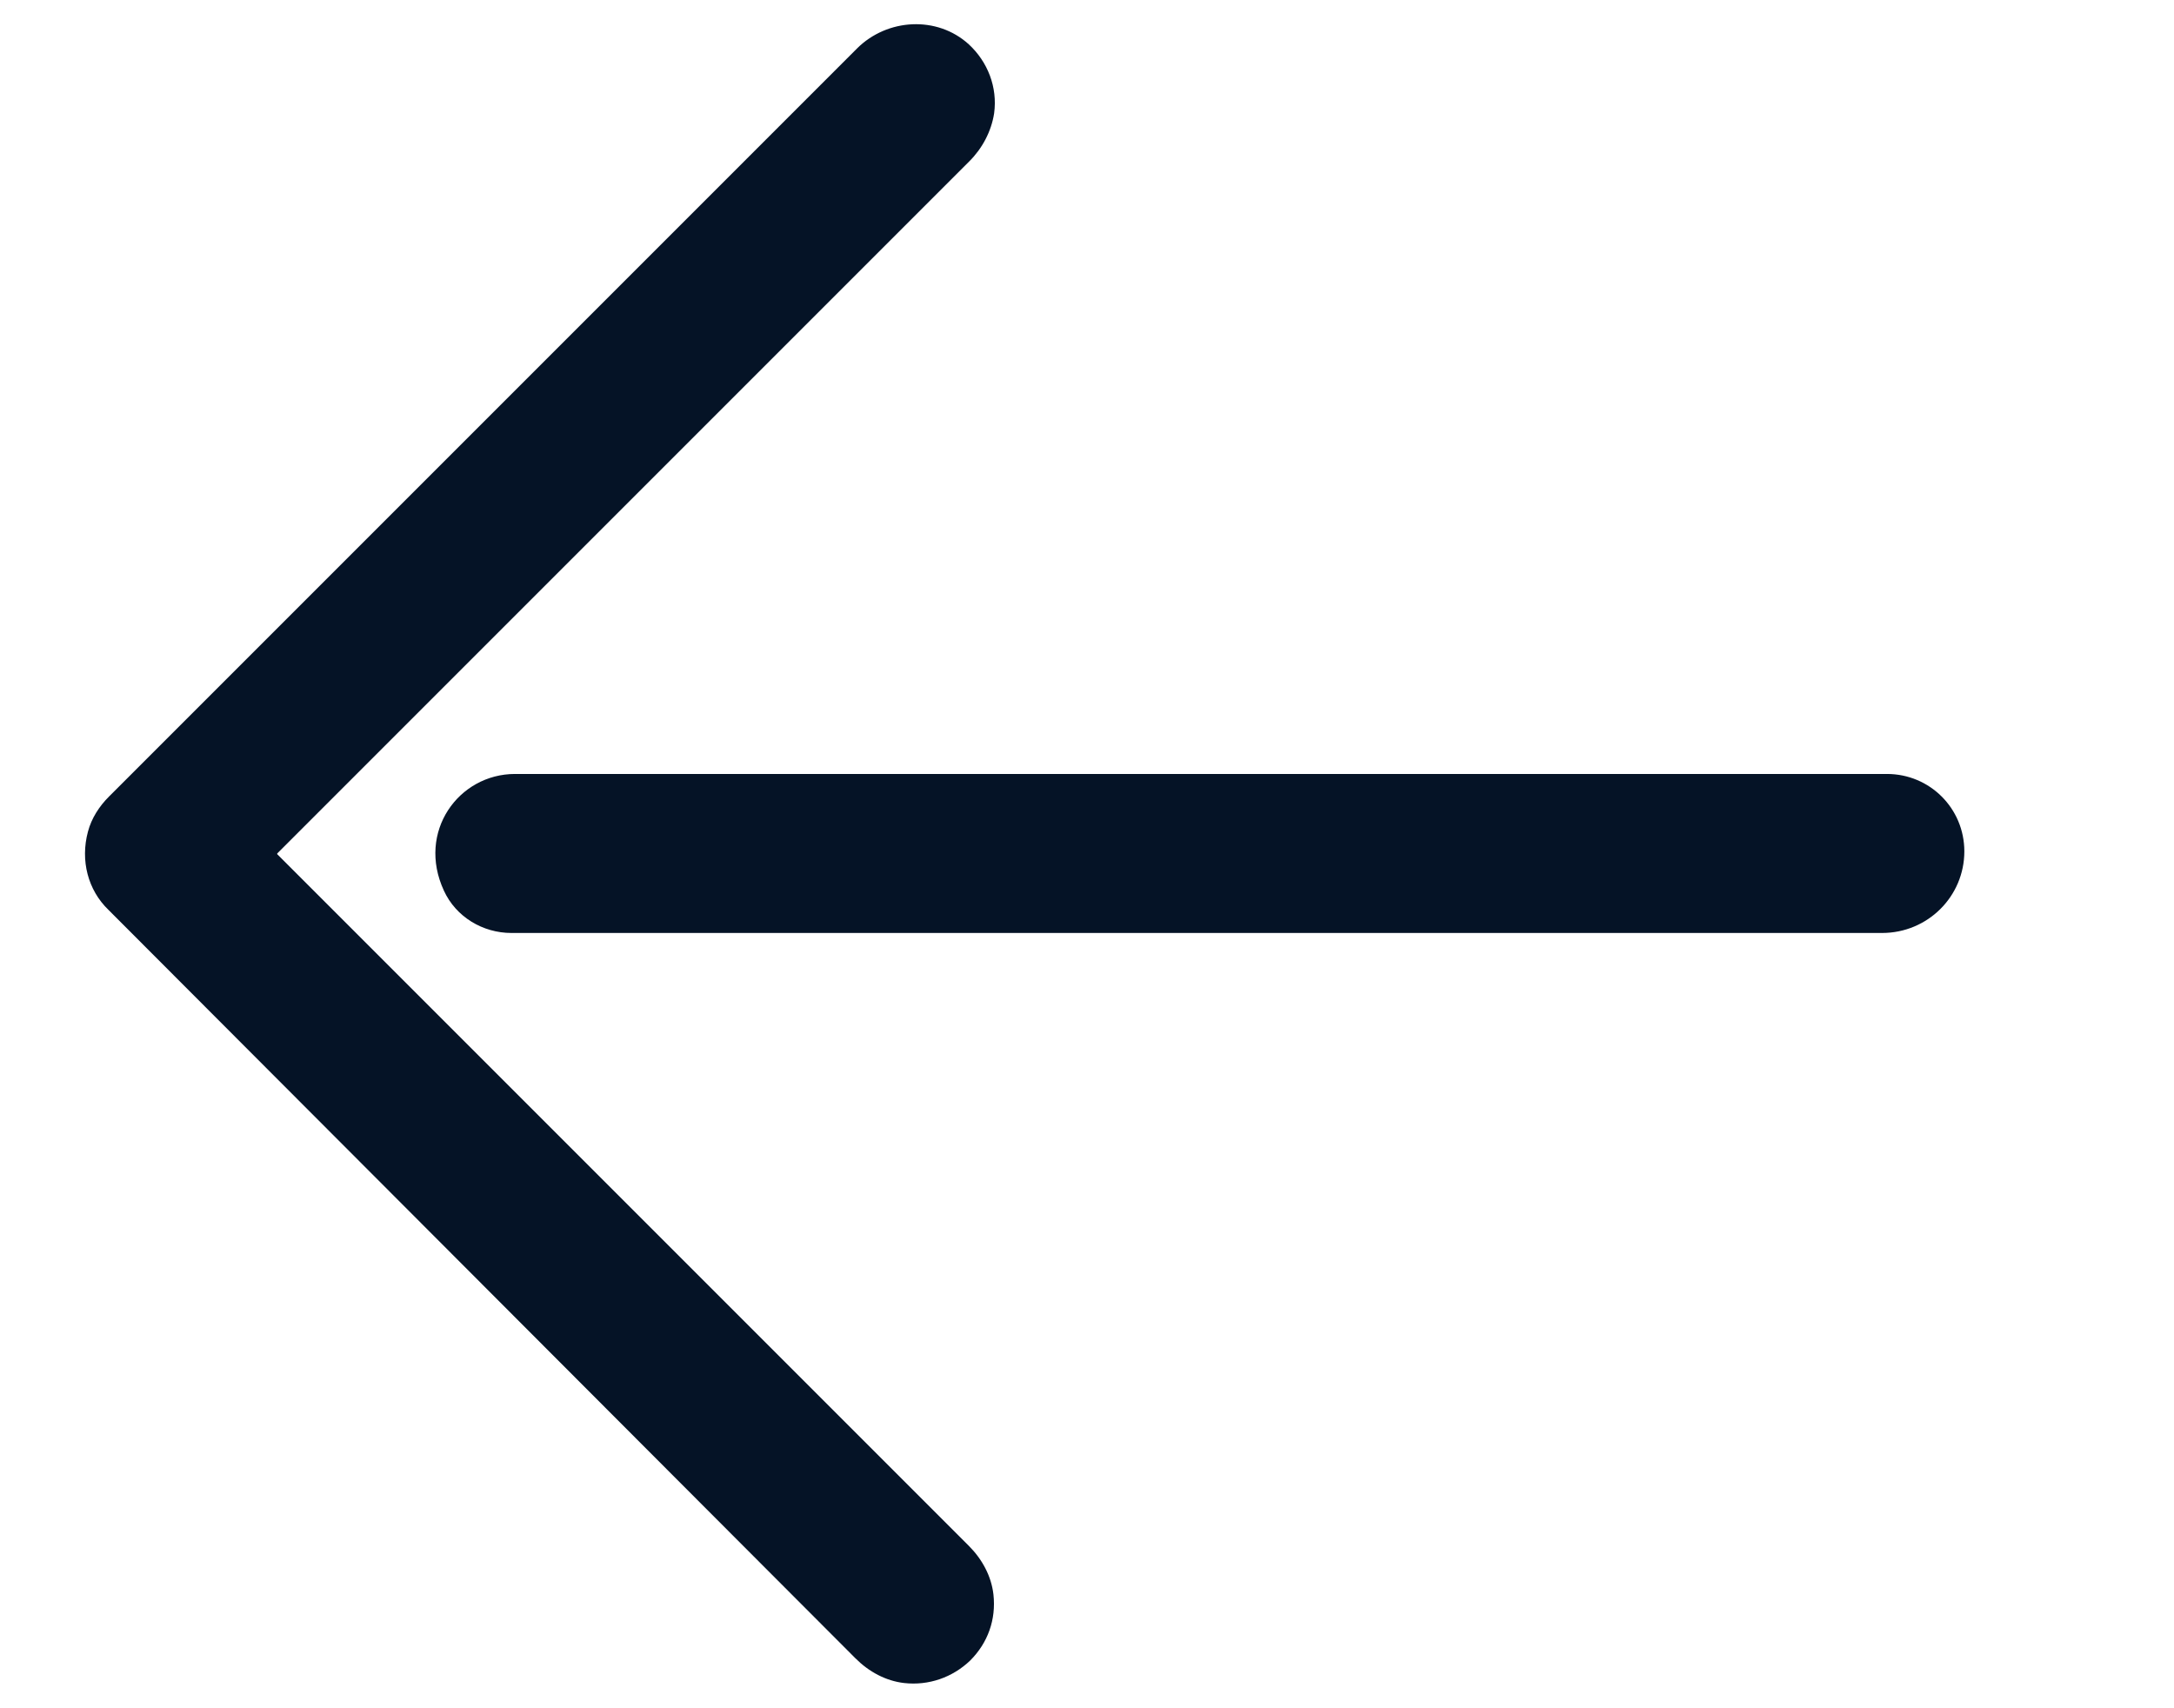 <?xml version="1.0" encoding="utf-8"?>
<!-- Generator: Adobe Illustrator 28.2.0, SVG Export Plug-In . SVG Version: 6.00 Build 0)  -->
<svg version="1.1" id="Layer_1" xmlns="http://www.w3.org/2000/svg" xmlns:xlink="http://www.w3.org/1999/xlink" x="0px" y="0px"
	 viewBox="0 0 309 242.7" style="enable-background:new 0 0 309 242.7;" xml:space="preserve">
<style type="text/css">
	.st0{fill:#051326;}
</style>
<g>
	<path class="st0" d="M141.2,226.6c-0.3-2.6-1.6-5-3.5-6.9l-91.3-91.3l-7-7v-0.1l7-7l91.4-91.4c1.8-1.8,3.1-4.2,3.5-6.8
		c0.5-3.7-0.9-7.3-3.6-9.8c-4.5-4.1-11.6-3.7-15.9,0.6c-18.3,18.3-94.7,94.7-106.3,106.3c-1.4,1.4-2.5,3.1-3,5
		c-1.1,4.1,0,8.3,2.9,11.1l106.2,106.4c1.9,1.9,4.3,3.2,6.9,3.5c3.5,0.4,6.9-0.8,9.4-3.2C140.4,233.5,141.6,230.2,141.2,226.6z"/>
	<path class="st0" d="M267.5,132.6H72.7c-4.1,0-7.9-2.3-9.6-6c-3.9-8.4,2.1-16.6,10.1-16.6h195c6.1,0,11,4.9,11,11l0,0
		C279.2,127.4,274,132.6,267.5,132.6z"/>
</g>
</svg>
